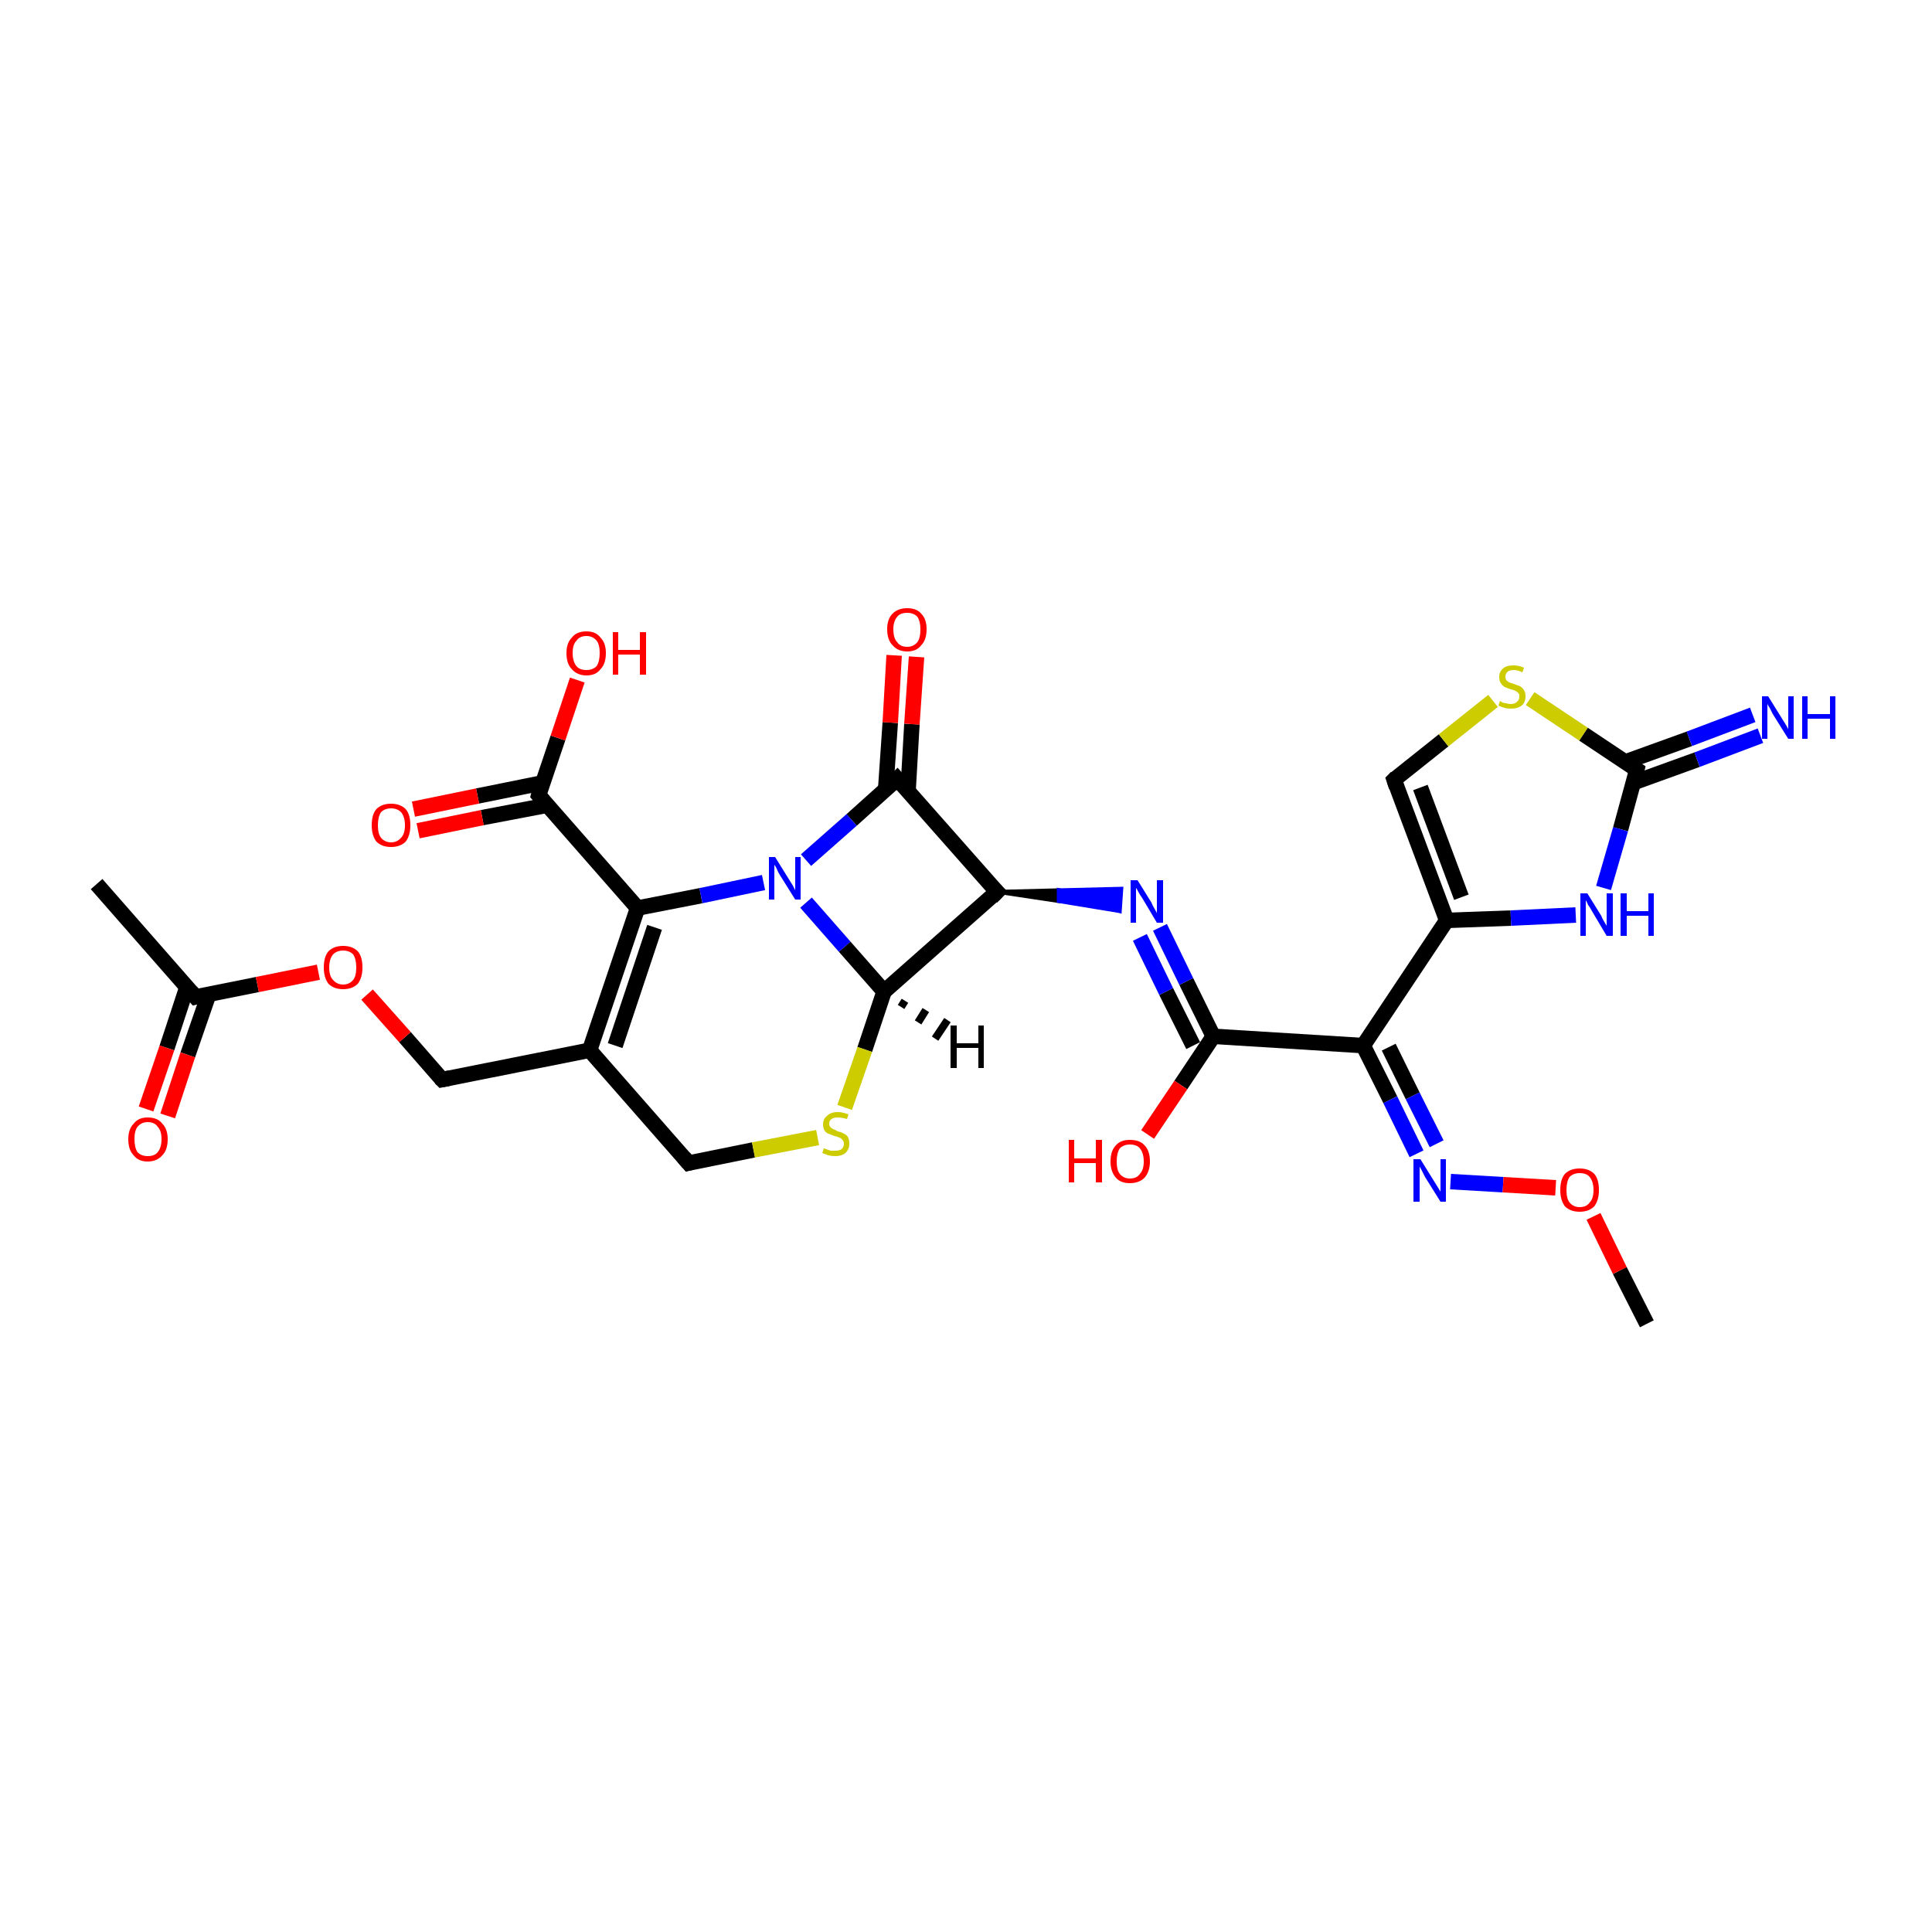<?xml version='1.0' encoding='iso-8859-1'?>
<svg version='1.1' baseProfile='full'
              xmlns='http://www.w3.org/2000/svg'
                      xmlns:rdkit='http://www.rdkit.org/xml'
                      xmlns:xlink='http://www.w3.org/1999/xlink'
                  xml:space='preserve'
width='250px' height='250px' viewBox='0 0 250 250'>
<!-- END OF HEADER -->
<rect style='opacity:1.0;fill:#FFFFFF;stroke:none' width='250.0' height='250.0' x='0.0' y='0.0'> </rect>
<path class='bond-0 atom-0 atom-5' d='M 12.5,114.4 L 25.3,129.0' style='fill:none;fill-rule:evenodd;stroke:#000000;stroke-width:2.0px;stroke-linecap:butt;stroke-linejoin:miter;stroke-opacity:1' />
<path class='bond-1 atom-1 atom-26' d='M 213.1,171.3 L 209.6,164.4' style='fill:none;fill-rule:evenodd;stroke:#000000;stroke-width:2.0px;stroke-linecap:butt;stroke-linejoin:miter;stroke-opacity:1' />
<path class='bond-1 atom-1 atom-26' d='M 209.6,164.4 L 206.2,157.4' style='fill:none;fill-rule:evenodd;stroke:#FF0000;stroke-width:2.0px;stroke-linecap:butt;stroke-linejoin:miter;stroke-opacity:1' />
<path class='bond-2 atom-2 atom-6' d='M 57.2,139.7 L 76.3,135.9' style='fill:none;fill-rule:evenodd;stroke:#000000;stroke-width:2.0px;stroke-linecap:butt;stroke-linejoin:miter;stroke-opacity:1' />
<path class='bond-3 atom-2 atom-27' d='M 57.2,139.7 L 52.4,134.2' style='fill:none;fill-rule:evenodd;stroke:#000000;stroke-width:2.0px;stroke-linecap:butt;stroke-linejoin:miter;stroke-opacity:1' />
<path class='bond-3 atom-2 atom-27' d='M 52.4,134.2 L 47.5,128.7' style='fill:none;fill-rule:evenodd;stroke:#FF0000;stroke-width:2.0px;stroke-linecap:butt;stroke-linejoin:miter;stroke-opacity:1' />
<path class='bond-4 atom-3 atom-6' d='M 89.1,150.5 L 76.3,135.9' style='fill:none;fill-rule:evenodd;stroke:#000000;stroke-width:2.0px;stroke-linecap:butt;stroke-linejoin:miter;stroke-opacity:1' />
<path class='bond-5 atom-3 atom-28' d='M 89.1,150.5 L 97.5,148.8' style='fill:none;fill-rule:evenodd;stroke:#000000;stroke-width:2.0px;stroke-linecap:butt;stroke-linejoin:miter;stroke-opacity:1' />
<path class='bond-5 atom-3 atom-28' d='M 97.5,148.8 L 105.8,147.2' style='fill:none;fill-rule:evenodd;stroke:#CCCC00;stroke-width:2.0px;stroke-linecap:butt;stroke-linejoin:miter;stroke-opacity:1' />
<path class='bond-6 atom-4 atom-7' d='M 180.4,100.9 L 187.2,119.1' style='fill:none;fill-rule:evenodd;stroke:#000000;stroke-width:2.0px;stroke-linecap:butt;stroke-linejoin:miter;stroke-opacity:1' />
<path class='bond-6 atom-4 atom-7' d='M 183.8,101.9 L 189.1,116.1' style='fill:none;fill-rule:evenodd;stroke:#000000;stroke-width:2.0px;stroke-linecap:butt;stroke-linejoin:miter;stroke-opacity:1' />
<path class='bond-7 atom-4 atom-29' d='M 180.4,100.9 L 186.8,95.8' style='fill:none;fill-rule:evenodd;stroke:#000000;stroke-width:2.0px;stroke-linecap:butt;stroke-linejoin:miter;stroke-opacity:1' />
<path class='bond-7 atom-4 atom-29' d='M 186.8,95.8 L 193.2,90.7' style='fill:none;fill-rule:evenodd;stroke:#CCCC00;stroke-width:2.0px;stroke-linecap:butt;stroke-linejoin:miter;stroke-opacity:1' />
<path class='bond-8 atom-5 atom-21' d='M 24.2,127.7 L 21.6,135.6' style='fill:none;fill-rule:evenodd;stroke:#000000;stroke-width:2.0px;stroke-linecap:butt;stroke-linejoin:miter;stroke-opacity:1' />
<path class='bond-8 atom-5 atom-21' d='M 21.6,135.6 L 18.9,143.5' style='fill:none;fill-rule:evenodd;stroke:#FF0000;stroke-width:2.0px;stroke-linecap:butt;stroke-linejoin:miter;stroke-opacity:1' />
<path class='bond-8 atom-5 atom-21' d='M 27.0,128.7 L 24.3,136.5' style='fill:none;fill-rule:evenodd;stroke:#000000;stroke-width:2.0px;stroke-linecap:butt;stroke-linejoin:miter;stroke-opacity:1' />
<path class='bond-8 atom-5 atom-21' d='M 24.3,136.5 L 21.7,144.4' style='fill:none;fill-rule:evenodd;stroke:#FF0000;stroke-width:2.0px;stroke-linecap:butt;stroke-linejoin:miter;stroke-opacity:1' />
<path class='bond-9 atom-5 atom-27' d='M 25.3,129.0 L 33.3,127.4' style='fill:none;fill-rule:evenodd;stroke:#000000;stroke-width:2.0px;stroke-linecap:butt;stroke-linejoin:miter;stroke-opacity:1' />
<path class='bond-9 atom-5 atom-27' d='M 33.3,127.4 L 41.2,125.8' style='fill:none;fill-rule:evenodd;stroke:#FF0000;stroke-width:2.0px;stroke-linecap:butt;stroke-linejoin:miter;stroke-opacity:1' />
<path class='bond-10 atom-6 atom-10' d='M 76.3,135.9 L 82.5,117.5' style='fill:none;fill-rule:evenodd;stroke:#000000;stroke-width:2.0px;stroke-linecap:butt;stroke-linejoin:miter;stroke-opacity:1' />
<path class='bond-10 atom-6 atom-10' d='M 79.6,135.3 L 84.7,120.0' style='fill:none;fill-rule:evenodd;stroke:#000000;stroke-width:2.0px;stroke-linecap:butt;stroke-linejoin:miter;stroke-opacity:1' />
<path class='bond-11 atom-7 atom-8' d='M 187.2,119.1 L 176.4,135.3' style='fill:none;fill-rule:evenodd;stroke:#000000;stroke-width:2.0px;stroke-linecap:butt;stroke-linejoin:miter;stroke-opacity:1' />
<path class='bond-12 atom-7 atom-17' d='M 187.2,119.1 L 195.5,118.8' style='fill:none;fill-rule:evenodd;stroke:#000000;stroke-width:2.0px;stroke-linecap:butt;stroke-linejoin:miter;stroke-opacity:1' />
<path class='bond-12 atom-7 atom-17' d='M 195.5,118.8 L 203.9,118.4' style='fill:none;fill-rule:evenodd;stroke:#0000FF;stroke-width:2.0px;stroke-linecap:butt;stroke-linejoin:miter;stroke-opacity:1' />
<path class='bond-13 atom-8 atom-11' d='M 176.4,135.3 L 157.0,134.1' style='fill:none;fill-rule:evenodd;stroke:#000000;stroke-width:2.0px;stroke-linecap:butt;stroke-linejoin:miter;stroke-opacity:1' />
<path class='bond-14 atom-8 atom-19' d='M 176.4,135.3 L 179.9,142.3' style='fill:none;fill-rule:evenodd;stroke:#000000;stroke-width:2.0px;stroke-linecap:butt;stroke-linejoin:miter;stroke-opacity:1' />
<path class='bond-14 atom-8 atom-19' d='M 179.9,142.3 L 183.3,149.3' style='fill:none;fill-rule:evenodd;stroke:#0000FF;stroke-width:2.0px;stroke-linecap:butt;stroke-linejoin:miter;stroke-opacity:1' />
<path class='bond-14 atom-8 atom-19' d='M 179.7,135.5 L 182.8,141.8' style='fill:none;fill-rule:evenodd;stroke:#000000;stroke-width:2.0px;stroke-linecap:butt;stroke-linejoin:miter;stroke-opacity:1' />
<path class='bond-14 atom-8 atom-19' d='M 182.8,141.8 L 185.9,148.0' style='fill:none;fill-rule:evenodd;stroke:#0000FF;stroke-width:2.0px;stroke-linecap:butt;stroke-linejoin:miter;stroke-opacity:1' />
<path class='bond-15 atom-9 atom-12' d='M 129.0,115.4 L 116.1,100.8' style='fill:none;fill-rule:evenodd;stroke:#000000;stroke-width:2.0px;stroke-linecap:butt;stroke-linejoin:miter;stroke-opacity:1' />
<path class='bond-16 atom-9 atom-13' d='M 129.0,115.4 L 114.4,128.3' style='fill:none;fill-rule:evenodd;stroke:#000000;stroke-width:2.0px;stroke-linecap:butt;stroke-linejoin:miter;stroke-opacity:1' />
<path class='bond-17 atom-9 atom-18' d='M 129.0,115.4 L 137.0,115.2 L 137.0,116.6 Z' style='fill:#000000;fill-rule:evenodd;fill-opacity:1;stroke:#000000;stroke-width:0.5px;stroke-linecap:butt;stroke-linejoin:miter;stroke-opacity:1;' />
<path class='bond-17 atom-9 atom-18' d='M 137.0,115.2 L 144.9,117.9 L 145.1,115.0 Z' style='fill:#0000FF;fill-rule:evenodd;fill-opacity:1;stroke:#0000FF;stroke-width:0.5px;stroke-linecap:butt;stroke-linejoin:miter;stroke-opacity:1;' />
<path class='bond-17 atom-9 atom-18' d='M 137.0,115.2 L 137.0,116.6 L 144.9,117.9 Z' style='fill:#0000FF;fill-rule:evenodd;fill-opacity:1;stroke:#0000FF;stroke-width:0.5px;stroke-linecap:butt;stroke-linejoin:miter;stroke-opacity:1;' />
<path class='bond-18 atom-10 atom-14' d='M 82.5,117.5 L 69.7,102.9' style='fill:none;fill-rule:evenodd;stroke:#000000;stroke-width:2.0px;stroke-linecap:butt;stroke-linejoin:miter;stroke-opacity:1' />
<path class='bond-19 atom-10 atom-20' d='M 82.5,117.5 L 90.7,115.9' style='fill:none;fill-rule:evenodd;stroke:#000000;stroke-width:2.0px;stroke-linecap:butt;stroke-linejoin:miter;stroke-opacity:1' />
<path class='bond-19 atom-10 atom-20' d='M 90.7,115.9 L 98.8,114.2' style='fill:none;fill-rule:evenodd;stroke:#0000FF;stroke-width:2.0px;stroke-linecap:butt;stroke-linejoin:miter;stroke-opacity:1' />
<path class='bond-20 atom-11 atom-18' d='M 157.0,134.1 L 153.5,127.0' style='fill:none;fill-rule:evenodd;stroke:#000000;stroke-width:2.0px;stroke-linecap:butt;stroke-linejoin:miter;stroke-opacity:1' />
<path class='bond-20 atom-11 atom-18' d='M 153.5,127.0 L 150.1,120.0' style='fill:none;fill-rule:evenodd;stroke:#0000FF;stroke-width:2.0px;stroke-linecap:butt;stroke-linejoin:miter;stroke-opacity:1' />
<path class='bond-20 atom-11 atom-18' d='M 154.4,135.3 L 150.9,128.3' style='fill:none;fill-rule:evenodd;stroke:#000000;stroke-width:2.0px;stroke-linecap:butt;stroke-linejoin:miter;stroke-opacity:1' />
<path class='bond-20 atom-11 atom-18' d='M 150.9,128.3 L 147.5,121.3' style='fill:none;fill-rule:evenodd;stroke:#0000FF;stroke-width:2.0px;stroke-linecap:butt;stroke-linejoin:miter;stroke-opacity:1' />
<path class='bond-21 atom-11 atom-22' d='M 157.0,134.1 L 152.8,140.4' style='fill:none;fill-rule:evenodd;stroke:#000000;stroke-width:2.0px;stroke-linecap:butt;stroke-linejoin:miter;stroke-opacity:1' />
<path class='bond-21 atom-11 atom-22' d='M 152.8,140.4 L 148.5,146.8' style='fill:none;fill-rule:evenodd;stroke:#FF0000;stroke-width:2.0px;stroke-linecap:butt;stroke-linejoin:miter;stroke-opacity:1' />
<path class='bond-22 atom-12 atom-20' d='M 116.1,100.8 L 110.2,106.1' style='fill:none;fill-rule:evenodd;stroke:#000000;stroke-width:2.0px;stroke-linecap:butt;stroke-linejoin:miter;stroke-opacity:1' />
<path class='bond-22 atom-12 atom-20' d='M 110.2,106.1 L 104.3,111.3' style='fill:none;fill-rule:evenodd;stroke:#0000FF;stroke-width:2.0px;stroke-linecap:butt;stroke-linejoin:miter;stroke-opacity:1' />
<path class='bond-23 atom-12 atom-23' d='M 117.5,102.4 L 118.0,93.7' style='fill:none;fill-rule:evenodd;stroke:#000000;stroke-width:2.0px;stroke-linecap:butt;stroke-linejoin:miter;stroke-opacity:1' />
<path class='bond-23 atom-12 atom-23' d='M 118.0,93.7 L 118.6,85.0' style='fill:none;fill-rule:evenodd;stroke:#FF0000;stroke-width:2.0px;stroke-linecap:butt;stroke-linejoin:miter;stroke-opacity:1' />
<path class='bond-23 atom-12 atom-23' d='M 114.6,102.2 L 115.2,93.5' style='fill:none;fill-rule:evenodd;stroke:#000000;stroke-width:2.0px;stroke-linecap:butt;stroke-linejoin:miter;stroke-opacity:1' />
<path class='bond-23 atom-12 atom-23' d='M 115.2,93.5 L 115.7,84.8' style='fill:none;fill-rule:evenodd;stroke:#FF0000;stroke-width:2.0px;stroke-linecap:butt;stroke-linejoin:miter;stroke-opacity:1' />
<path class='bond-24 atom-13 atom-20' d='M 114.4,128.3 L 109.3,122.5' style='fill:none;fill-rule:evenodd;stroke:#000000;stroke-width:2.0px;stroke-linecap:butt;stroke-linejoin:miter;stroke-opacity:1' />
<path class='bond-24 atom-13 atom-20' d='M 109.3,122.5 L 104.3,116.8' style='fill:none;fill-rule:evenodd;stroke:#0000FF;stroke-width:2.0px;stroke-linecap:butt;stroke-linejoin:miter;stroke-opacity:1' />
<path class='bond-25 atom-13 atom-28' d='M 114.4,128.3 L 111.9,135.8' style='fill:none;fill-rule:evenodd;stroke:#000000;stroke-width:2.0px;stroke-linecap:butt;stroke-linejoin:miter;stroke-opacity:1' />
<path class='bond-25 atom-13 atom-28' d='M 111.9,135.8 L 109.3,143.3' style='fill:none;fill-rule:evenodd;stroke:#CCCC00;stroke-width:2.0px;stroke-linecap:butt;stroke-linejoin:miter;stroke-opacity:1' />
<path class='bond-26 atom-14 atom-24' d='M 70.2,101.3 L 61.8,103.0' style='fill:none;fill-rule:evenodd;stroke:#000000;stroke-width:2.0px;stroke-linecap:butt;stroke-linejoin:miter;stroke-opacity:1' />
<path class='bond-26 atom-14 atom-24' d='M 61.8,103.0 L 53.5,104.7' style='fill:none;fill-rule:evenodd;stroke:#FF0000;stroke-width:2.0px;stroke-linecap:butt;stroke-linejoin:miter;stroke-opacity:1' />
<path class='bond-26 atom-14 atom-24' d='M 70.8,104.2 L 62.4,105.8' style='fill:none;fill-rule:evenodd;stroke:#000000;stroke-width:2.0px;stroke-linecap:butt;stroke-linejoin:miter;stroke-opacity:1' />
<path class='bond-26 atom-14 atom-24' d='M 62.4,105.8 L 54.1,107.5' style='fill:none;fill-rule:evenodd;stroke:#FF0000;stroke-width:2.0px;stroke-linecap:butt;stroke-linejoin:miter;stroke-opacity:1' />
<path class='bond-27 atom-14 atom-25' d='M 69.7,102.9 L 72.2,95.5' style='fill:none;fill-rule:evenodd;stroke:#000000;stroke-width:2.0px;stroke-linecap:butt;stroke-linejoin:miter;stroke-opacity:1' />
<path class='bond-27 atom-14 atom-25' d='M 72.2,95.5 L 74.7,88.0' style='fill:none;fill-rule:evenodd;stroke:#FF0000;stroke-width:2.0px;stroke-linecap:butt;stroke-linejoin:miter;stroke-opacity:1' />
<path class='bond-28 atom-15 atom-16' d='M 211.3,101.3 L 219.6,98.3' style='fill:none;fill-rule:evenodd;stroke:#000000;stroke-width:2.0px;stroke-linecap:butt;stroke-linejoin:miter;stroke-opacity:1' />
<path class='bond-28 atom-15 atom-16' d='M 219.6,98.3 L 227.8,95.2' style='fill:none;fill-rule:evenodd;stroke:#0000FF;stroke-width:2.0px;stroke-linecap:butt;stroke-linejoin:miter;stroke-opacity:1' />
<path class='bond-28 atom-15 atom-16' d='M 210.3,98.6 L 218.6,95.6' style='fill:none;fill-rule:evenodd;stroke:#000000;stroke-width:2.0px;stroke-linecap:butt;stroke-linejoin:miter;stroke-opacity:1' />
<path class='bond-28 atom-15 atom-16' d='M 218.6,95.6 L 226.8,92.5' style='fill:none;fill-rule:evenodd;stroke:#0000FF;stroke-width:2.0px;stroke-linecap:butt;stroke-linejoin:miter;stroke-opacity:1' />
<path class='bond-29 atom-15 atom-17' d='M 211.8,99.6 L 209.7,107.3' style='fill:none;fill-rule:evenodd;stroke:#000000;stroke-width:2.0px;stroke-linecap:butt;stroke-linejoin:miter;stroke-opacity:1' />
<path class='bond-29 atom-15 atom-17' d='M 209.7,107.3 L 207.5,114.9' style='fill:none;fill-rule:evenodd;stroke:#0000FF;stroke-width:2.0px;stroke-linecap:butt;stroke-linejoin:miter;stroke-opacity:1' />
<path class='bond-30 atom-15 atom-29' d='M 211.8,99.6 L 204.9,95.0' style='fill:none;fill-rule:evenodd;stroke:#000000;stroke-width:2.0px;stroke-linecap:butt;stroke-linejoin:miter;stroke-opacity:1' />
<path class='bond-30 atom-15 atom-29' d='M 204.9,95.0 L 198.0,90.4' style='fill:none;fill-rule:evenodd;stroke:#CCCC00;stroke-width:2.0px;stroke-linecap:butt;stroke-linejoin:miter;stroke-opacity:1' />
<path class='bond-31 atom-19 atom-26' d='M 187.7,152.9 L 194.5,153.3' style='fill:none;fill-rule:evenodd;stroke:#0000FF;stroke-width:2.0px;stroke-linecap:butt;stroke-linejoin:miter;stroke-opacity:1' />
<path class='bond-31 atom-19 atom-26' d='M 194.5,153.3 L 201.3,153.7' style='fill:none;fill-rule:evenodd;stroke:#FF0000;stroke-width:2.0px;stroke-linecap:butt;stroke-linejoin:miter;stroke-opacity:1' />
<path class='bond-32 atom-13 atom-30' d='M 117.1,129.5 L 116.6,130.3' style='fill:none;fill-rule:evenodd;stroke:#000000;stroke-width:1.0px;stroke-linecap:butt;stroke-linejoin:miter;stroke-opacity:1' />
<path class='bond-32 atom-13 atom-30' d='M 119.8,130.7 L 118.8,132.3' style='fill:none;fill-rule:evenodd;stroke:#000000;stroke-width:1.0px;stroke-linecap:butt;stroke-linejoin:miter;stroke-opacity:1' />
<path class='bond-32 atom-13 atom-30' d='M 122.6,132.0 L 121.0,134.4' style='fill:none;fill-rule:evenodd;stroke:#000000;stroke-width:1.0px;stroke-linecap:butt;stroke-linejoin:miter;stroke-opacity:1' />
<path d='M 58.2,139.5 L 57.2,139.7 L 57.0,139.5' style='fill:none;stroke:#000000;stroke-width:2.0px;stroke-linecap:butt;stroke-linejoin:miter;stroke-opacity:1;' />
<path d='M 88.5,149.8 L 89.1,150.5 L 89.5,150.4' style='fill:none;stroke:#000000;stroke-width:2.0px;stroke-linecap:butt;stroke-linejoin:miter;stroke-opacity:1;' />
<path d='M 180.7,101.8 L 180.4,100.9 L 180.7,100.6' style='fill:none;stroke:#000000;stroke-width:2.0px;stroke-linecap:butt;stroke-linejoin:miter;stroke-opacity:1;' />
<path d='M 24.7,128.3 L 25.3,129.0 L 25.7,128.9' style='fill:none;stroke:#000000;stroke-width:2.0px;stroke-linecap:butt;stroke-linejoin:miter;stroke-opacity:1;' />
<path d='M 128.3,114.7 L 129.0,115.4 L 128.3,116.1' style='fill:none;stroke:#000000;stroke-width:2.0px;stroke-linecap:butt;stroke-linejoin:miter;stroke-opacity:1;' />
<path d='M 116.8,101.6 L 116.1,100.8 L 115.8,101.1' style='fill:none;stroke:#000000;stroke-width:2.0px;stroke-linecap:butt;stroke-linejoin:miter;stroke-opacity:1;' />
<path d='M 70.3,103.6 L 69.7,102.9 L 69.8,102.5' style='fill:none;stroke:#000000;stroke-width:2.0px;stroke-linecap:butt;stroke-linejoin:miter;stroke-opacity:1;' />
<path d='M 211.7,100.0 L 211.8,99.6 L 211.5,99.4' style='fill:none;stroke:#000000;stroke-width:2.0px;stroke-linecap:butt;stroke-linejoin:miter;stroke-opacity:1;' />
<path class='atom-16' d='M 228.8 90.1
L 230.6 93.0
Q 230.8 93.3, 231.1 93.8
Q 231.4 94.3, 231.4 94.4
L 231.4 90.1
L 232.1 90.1
L 232.1 95.6
L 231.4 95.6
L 229.4 92.4
Q 229.2 92.0, 229.0 91.6
Q 228.7 91.2, 228.7 91.0
L 228.7 95.6
L 228.0 95.6
L 228.0 90.1
L 228.8 90.1
' fill='#0000FF'/>
<path class='atom-16' d='M 233.2 90.1
L 233.9 90.1
L 233.9 92.4
L 236.8 92.4
L 236.8 90.1
L 237.5 90.1
L 237.5 95.6
L 236.8 95.6
L 236.8 93.0
L 233.9 93.0
L 233.9 95.6
L 233.2 95.6
L 233.2 90.1
' fill='#0000FF'/>
<path class='atom-17' d='M 205.4 115.6
L 207.2 118.5
Q 207.3 118.8, 207.6 119.3
Q 207.9 119.8, 207.9 119.8
L 207.9 115.6
L 208.7 115.6
L 208.7 121.1
L 207.9 121.1
L 206.0 117.9
Q 205.8 117.5, 205.5 117.1
Q 205.3 116.6, 205.2 116.5
L 205.2 121.1
L 204.5 121.1
L 204.5 115.6
L 205.4 115.6
' fill='#0000FF'/>
<path class='atom-17' d='M 209.7 115.6
L 210.5 115.6
L 210.5 117.9
L 213.3 117.9
L 213.3 115.6
L 214.0 115.6
L 214.0 121.1
L 213.3 121.1
L 213.3 118.5
L 210.5 118.5
L 210.5 121.1
L 209.7 121.1
L 209.7 115.6
' fill='#0000FF'/>
<path class='atom-18' d='M 147.2 113.9
L 149.0 116.8
Q 149.1 117.1, 149.4 117.6
Q 149.7 118.1, 149.7 118.2
L 149.7 113.9
L 150.5 113.9
L 150.5 119.4
L 149.7 119.4
L 147.8 116.2
Q 147.5 115.8, 147.3 115.4
Q 147.1 115.0, 147.0 114.9
L 147.0 119.4
L 146.3 119.4
L 146.3 113.9
L 147.2 113.9
' fill='#0000FF'/>
<path class='atom-19' d='M 183.8 150.0
L 185.6 152.9
Q 185.8 153.2, 186.1 153.7
Q 186.4 154.2, 186.4 154.2
L 186.4 150.0
L 187.1 150.0
L 187.1 155.5
L 186.4 155.5
L 184.4 152.3
Q 184.2 151.9, 184.0 151.5
Q 183.7 151.0, 183.7 150.9
L 183.7 155.5
L 182.9 155.5
L 182.9 150.0
L 183.8 150.0
' fill='#0000FF'/>
<path class='atom-20' d='M 100.3 110.9
L 102.1 113.8
Q 102.3 114.1, 102.6 114.6
Q 102.9 115.2, 102.9 115.2
L 102.9 110.9
L 103.6 110.9
L 103.6 116.4
L 102.9 116.4
L 100.9 113.2
Q 100.7 112.9, 100.5 112.4
Q 100.3 112.0, 100.2 111.9
L 100.2 116.4
L 99.5 116.4
L 99.5 110.9
L 100.3 110.9
' fill='#0000FF'/>
<path class='atom-21' d='M 16.6 147.4
Q 16.6 146.1, 17.3 145.4
Q 17.9 144.6, 19.1 144.6
Q 20.4 144.6, 21.0 145.4
Q 21.7 146.1, 21.7 147.4
Q 21.7 148.8, 21.0 149.5
Q 20.3 150.3, 19.1 150.3
Q 17.9 150.3, 17.3 149.5
Q 16.6 148.8, 16.6 147.4
M 19.1 149.6
Q 20.0 149.6, 20.4 149.1
Q 20.9 148.5, 20.9 147.4
Q 20.9 146.3, 20.4 145.8
Q 20.0 145.2, 19.1 145.2
Q 18.3 145.2, 17.8 145.8
Q 17.4 146.3, 17.4 147.4
Q 17.4 148.5, 17.8 149.1
Q 18.3 149.6, 19.1 149.6
' fill='#FF0000'/>
<path class='atom-22' d='M 138.3 147.5
L 139.0 147.5
L 139.0 149.9
L 141.8 149.9
L 141.8 147.5
L 142.6 147.5
L 142.6 153.0
L 141.8 153.0
L 141.8 150.5
L 139.0 150.5
L 139.0 153.0
L 138.3 153.0
L 138.3 147.5
' fill='#FF0000'/>
<path class='atom-22' d='M 143.7 150.3
Q 143.7 148.9, 144.4 148.2
Q 145.0 147.5, 146.2 147.5
Q 147.5 147.5, 148.1 148.2
Q 148.8 148.9, 148.8 150.3
Q 148.8 151.6, 148.1 152.4
Q 147.4 153.1, 146.2 153.1
Q 145.0 153.1, 144.4 152.4
Q 143.7 151.6, 143.7 150.3
M 146.2 152.5
Q 147.1 152.5, 147.5 151.9
Q 148.0 151.4, 148.0 150.3
Q 148.0 149.2, 147.5 148.6
Q 147.1 148.1, 146.2 148.1
Q 145.4 148.1, 144.9 148.6
Q 144.5 149.2, 144.5 150.3
Q 144.5 151.4, 144.9 151.9
Q 145.4 152.5, 146.2 152.5
' fill='#FF0000'/>
<path class='atom-23' d='M 114.8 81.4
Q 114.8 80.1, 115.5 79.4
Q 116.2 78.7, 117.4 78.7
Q 118.6 78.7, 119.2 79.4
Q 119.9 80.1, 119.9 81.4
Q 119.9 82.8, 119.2 83.5
Q 118.6 84.3, 117.4 84.3
Q 116.2 84.3, 115.5 83.5
Q 114.8 82.8, 114.8 81.4
M 117.4 83.7
Q 118.2 83.7, 118.7 83.1
Q 119.1 82.6, 119.1 81.4
Q 119.1 80.4, 118.7 79.8
Q 118.2 79.3, 117.4 79.3
Q 116.5 79.3, 116.1 79.8
Q 115.6 80.4, 115.6 81.4
Q 115.6 82.6, 116.1 83.1
Q 116.5 83.7, 117.4 83.7
' fill='#FF0000'/>
<path class='atom-24' d='M 48.1 106.8
Q 48.1 105.4, 48.7 104.7
Q 49.4 104.0, 50.6 104.0
Q 51.8 104.0, 52.5 104.7
Q 53.1 105.4, 53.1 106.8
Q 53.1 108.1, 52.5 108.9
Q 51.8 109.6, 50.6 109.6
Q 49.4 109.6, 48.7 108.9
Q 48.1 108.1, 48.1 106.8
M 50.6 109.0
Q 51.4 109.0, 51.9 108.4
Q 52.4 107.9, 52.4 106.8
Q 52.4 105.7, 51.9 105.1
Q 51.4 104.6, 50.6 104.6
Q 49.8 104.6, 49.3 105.1
Q 48.9 105.7, 48.9 106.8
Q 48.9 107.9, 49.3 108.4
Q 49.8 109.0, 50.6 109.0
' fill='#FF0000'/>
<path class='atom-25' d='M 73.3 84.5
Q 73.3 83.2, 74.0 82.5
Q 74.6 81.7, 75.9 81.7
Q 77.1 81.7, 77.7 82.5
Q 78.4 83.2, 78.4 84.5
Q 78.4 85.9, 77.7 86.6
Q 77.1 87.4, 75.9 87.4
Q 74.7 87.4, 74.0 86.6
Q 73.3 85.9, 73.3 84.5
M 75.9 86.7
Q 76.7 86.7, 77.2 86.2
Q 77.6 85.6, 77.6 84.5
Q 77.6 83.4, 77.2 82.9
Q 76.7 82.3, 75.9 82.3
Q 75.0 82.3, 74.6 82.9
Q 74.1 83.4, 74.1 84.5
Q 74.1 85.6, 74.6 86.2
Q 75.0 86.7, 75.9 86.7
' fill='#FF0000'/>
<path class='atom-25' d='M 79.3 81.8
L 80.0 81.8
L 80.0 84.1
L 82.8 84.1
L 82.8 81.8
L 83.6 81.8
L 83.6 87.3
L 82.8 87.3
L 82.8 84.7
L 80.0 84.7
L 80.0 87.3
L 79.3 87.3
L 79.3 81.8
' fill='#FF0000'/>
<path class='atom-26' d='M 201.9 154.0
Q 201.9 152.6, 202.5 151.9
Q 203.2 151.2, 204.4 151.2
Q 205.6 151.2, 206.3 151.9
Q 206.9 152.6, 206.9 154.0
Q 206.9 155.3, 206.3 156.1
Q 205.6 156.8, 204.4 156.8
Q 203.2 156.8, 202.5 156.1
Q 201.9 155.3, 201.9 154.0
M 204.4 156.2
Q 205.3 156.2, 205.7 155.6
Q 206.2 155.1, 206.2 154.0
Q 206.2 152.9, 205.7 152.3
Q 205.3 151.8, 204.4 151.8
Q 203.6 151.8, 203.1 152.3
Q 202.7 152.9, 202.7 154.0
Q 202.7 155.1, 203.1 155.6
Q 203.6 156.2, 204.4 156.2
' fill='#FF0000'/>
<path class='atom-27' d='M 41.9 125.2
Q 41.9 123.8, 42.5 123.1
Q 43.2 122.4, 44.4 122.4
Q 45.6 122.4, 46.3 123.1
Q 46.9 123.8, 46.9 125.2
Q 46.9 126.5, 46.3 127.3
Q 45.6 128.0, 44.4 128.0
Q 43.2 128.0, 42.5 127.3
Q 41.9 126.5, 41.9 125.2
M 44.4 127.4
Q 45.2 127.4, 45.7 126.8
Q 46.1 126.3, 46.1 125.2
Q 46.1 124.1, 45.7 123.5
Q 45.2 123.0, 44.4 123.0
Q 43.6 123.0, 43.1 123.5
Q 42.6 124.1, 42.6 125.2
Q 42.6 126.3, 43.1 126.8
Q 43.6 127.4, 44.4 127.4
' fill='#FF0000'/>
<path class='atom-28' d='M 106.6 148.6
Q 106.7 148.6, 106.9 148.7
Q 107.2 148.8, 107.5 148.9
Q 107.8 148.9, 108.1 148.9
Q 108.6 148.9, 108.9 148.7
Q 109.2 148.4, 109.2 148.0
Q 109.2 147.7, 109.0 147.5
Q 108.9 147.3, 108.6 147.2
Q 108.4 147.1, 108.0 147.0
Q 107.5 146.8, 107.2 146.7
Q 106.9 146.6, 106.7 146.3
Q 106.5 146.0, 106.5 145.5
Q 106.5 144.8, 107.0 144.4
Q 107.5 143.9, 108.4 143.9
Q 109.0 143.9, 109.8 144.2
L 109.6 144.8
Q 108.9 144.6, 108.4 144.6
Q 107.9 144.6, 107.6 144.8
Q 107.3 145.0, 107.3 145.4
Q 107.3 145.7, 107.5 145.9
Q 107.6 146.0, 107.8 146.1
Q 108.1 146.2, 108.4 146.4
Q 108.9 146.5, 109.2 146.7
Q 109.5 146.8, 109.7 147.1
Q 109.9 147.4, 109.9 148.0
Q 109.9 148.7, 109.4 149.2
Q 108.9 149.6, 108.1 149.6
Q 107.6 149.6, 107.2 149.5
Q 106.9 149.4, 106.4 149.2
L 106.6 148.6
' fill='#CCCC00'/>
<path class='atom-29' d='M 194.1 90.7
Q 194.1 90.7, 194.4 90.9
Q 194.7 91.0, 194.9 91.0
Q 195.2 91.1, 195.5 91.1
Q 196.0 91.1, 196.3 90.8
Q 196.6 90.6, 196.6 90.1
Q 196.6 89.8, 196.5 89.7
Q 196.3 89.5, 196.1 89.4
Q 195.9 89.3, 195.5 89.2
Q 195.0 89.0, 194.7 88.9
Q 194.4 88.7, 194.2 88.4
Q 194.0 88.1, 194.0 87.6
Q 194.0 86.9, 194.5 86.5
Q 194.9 86.1, 195.9 86.1
Q 196.5 86.1, 197.2 86.4
L 197.0 87.0
Q 196.4 86.7, 195.9 86.7
Q 195.4 86.7, 195.1 86.9
Q 194.8 87.2, 194.8 87.5
Q 194.8 87.8, 194.9 88.0
Q 195.1 88.2, 195.3 88.3
Q 195.5 88.4, 195.9 88.5
Q 196.4 88.7, 196.7 88.8
Q 197.0 89.0, 197.2 89.3
Q 197.4 89.6, 197.4 90.1
Q 197.4 90.9, 196.9 91.3
Q 196.4 91.7, 195.5 91.7
Q 195.0 91.7, 194.7 91.6
Q 194.3 91.5, 193.9 91.3
L 194.1 90.7
' fill='#CCCC00'/>
<path class='atom-30' d='M 123.0 132.7
L 123.8 132.7
L 123.8 135.0
L 126.6 135.0
L 126.6 132.7
L 127.3 132.7
L 127.3 138.2
L 126.6 138.2
L 126.6 135.6
L 123.8 135.6
L 123.8 138.2
L 123.0 138.2
L 123.0 132.7
' fill='#000000'/>
</svg>
